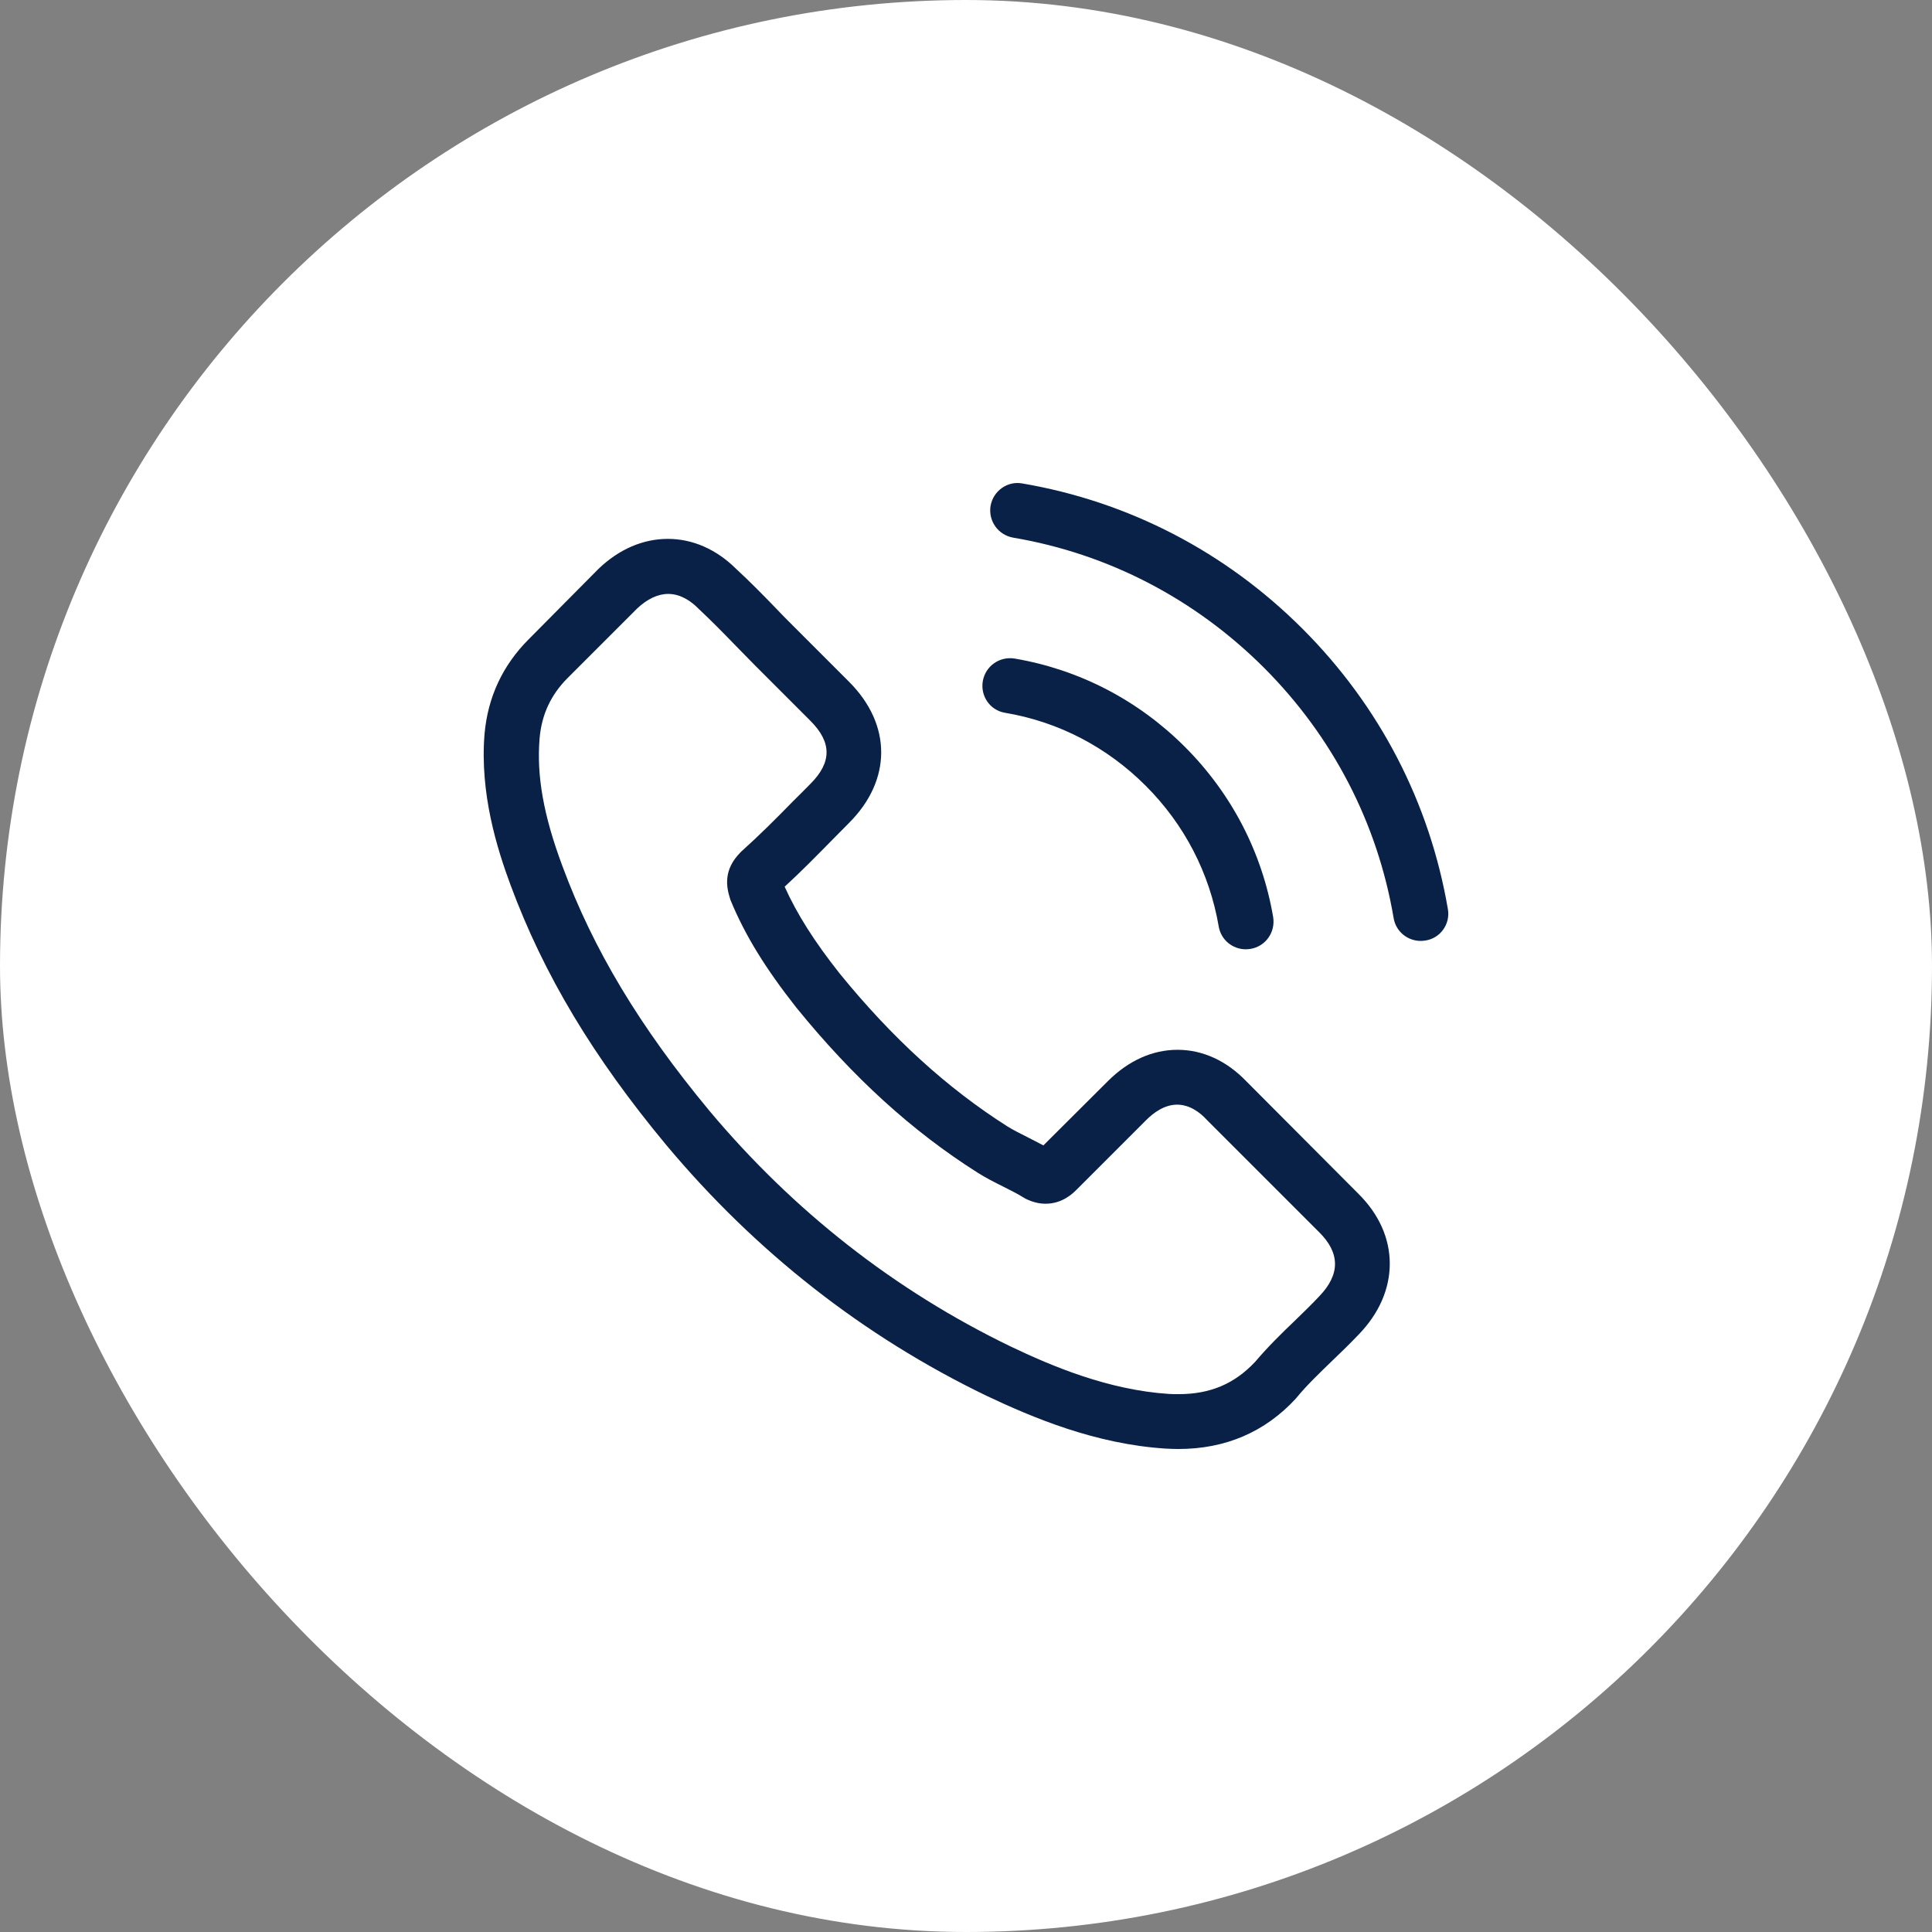 <svg width="128" height="128" viewBox="0 0 128 128" fill="none" xmlns="http://www.w3.org/2000/svg">
<rect x="0" y="0" width="128" height="128" fill="#808080" stroke="none"/>
<rect width="128" height="128" rx="64" fill="white"/>
<g clip-path="url(#clip0_1101_89)">
<path d="M82.58 71.646C81.27 70.281 79.689 69.552 78.014 69.552C76.353 69.552 74.759 70.268 73.395 71.632L69.126 75.887C68.775 75.698 68.424 75.522 68.086 75.347C67.6 75.104 67.141 74.874 66.749 74.631C62.751 72.091 59.117 68.782 55.632 64.5C53.944 62.366 52.809 60.569 51.985 58.746C53.093 57.733 54.119 56.679 55.119 55.666C55.497 55.288 55.875 54.896 56.254 54.518C59.09 51.681 59.09 48.007 56.254 45.171L52.566 41.483C52.147 41.064 51.715 40.632 51.31 40.2C50.499 39.362 49.648 38.498 48.77 37.688C47.46 36.391 45.893 35.702 44.245 35.702C42.597 35.702 41.004 36.391 39.653 37.688L39.626 37.715L35.033 42.348C33.304 44.077 32.318 46.184 32.102 48.629C31.778 52.573 32.939 56.247 33.831 58.651C36.019 64.554 39.288 70.025 44.164 75.887C50.081 82.952 57.199 88.53 65.331 92.461C68.438 93.933 72.584 95.676 77.218 95.973C77.501 95.987 77.798 96 78.069 96C81.189 96 83.809 94.879 85.862 92.65C85.876 92.623 85.903 92.61 85.916 92.582C86.619 91.732 87.429 90.962 88.28 90.138C88.861 89.584 89.455 89.003 90.036 88.395C91.374 87.004 92.076 85.383 92.076 83.722C92.076 82.047 91.36 80.439 89.996 79.088L82.58 71.646ZM87.416 85.869C87.402 85.883 87.402 85.869 87.416 85.869C86.889 86.437 86.349 86.95 85.768 87.517C84.89 88.355 83.998 89.233 83.161 90.219C81.797 91.677 80.189 92.366 78.082 92.366C77.879 92.366 77.663 92.366 77.461 92.353C73.449 92.096 69.721 90.529 66.925 89.192C59.279 85.491 52.566 80.237 46.987 73.577C42.381 68.026 39.301 62.893 37.262 57.382C36.006 54.018 35.546 51.398 35.749 48.926C35.884 47.346 36.492 46.035 37.613 44.914L42.219 40.308C42.881 39.687 43.584 39.349 44.272 39.349C45.123 39.349 45.812 39.862 46.245 40.294L46.285 40.335C47.109 41.105 47.892 41.902 48.716 42.753C49.135 43.185 49.567 43.617 50 44.063L53.687 47.751C55.119 49.182 55.119 50.506 53.687 51.938C53.295 52.33 52.917 52.721 52.526 53.1C51.391 54.261 50.31 55.342 49.135 56.396C49.108 56.423 49.081 56.436 49.068 56.463C47.906 57.625 48.122 58.759 48.365 59.529L48.406 59.651C49.365 61.974 50.715 64.162 52.769 66.769L52.782 66.783C56.51 71.376 60.441 74.955 64.777 77.697C65.331 78.048 65.898 78.332 66.438 78.602C66.925 78.845 67.384 79.075 67.776 79.318C67.83 79.345 67.884 79.386 67.938 79.413C68.397 79.642 68.829 79.75 69.275 79.75C70.396 79.75 71.099 79.048 71.328 78.818L75.948 74.199C76.407 73.739 77.136 73.186 77.987 73.186C78.825 73.186 79.514 73.712 79.933 74.172L79.96 74.199L87.402 81.641C88.793 83.019 88.793 84.437 87.416 85.869ZM66.587 47.224C70.126 47.818 73.341 49.493 75.907 52.06C78.474 54.626 80.135 57.841 80.743 61.38C80.892 62.271 81.662 62.893 82.54 62.893C82.648 62.893 82.742 62.879 82.85 62.866C83.85 62.704 84.512 61.758 84.35 60.758C83.62 56.477 81.594 52.573 78.501 49.48C75.407 46.386 71.504 44.36 67.222 43.631C66.222 43.469 65.29 44.131 65.115 45.117C64.939 46.103 65.587 47.062 66.587 47.224ZM95.926 60.232C94.723 53.181 91.4 46.765 86.295 41.659C81.189 36.553 74.773 33.23 67.722 32.028C66.736 31.852 65.803 32.528 65.628 33.514C65.466 34.513 66.128 35.445 67.127 35.621C73.422 36.688 79.163 39.673 83.728 44.225C88.294 48.791 91.265 54.532 92.332 60.826C92.481 61.718 93.251 62.339 94.129 62.339C94.237 62.339 94.332 62.325 94.44 62.312C95.426 62.163 96.101 61.218 95.926 60.232Z" fill="#0A2147"/>
</g>
<defs>
<clipPath id="clip0_1101_89">
<rect width="64" height="64" fill="white" transform="translate(32 32)"/>
</clipPath>
</defs>
</svg>
